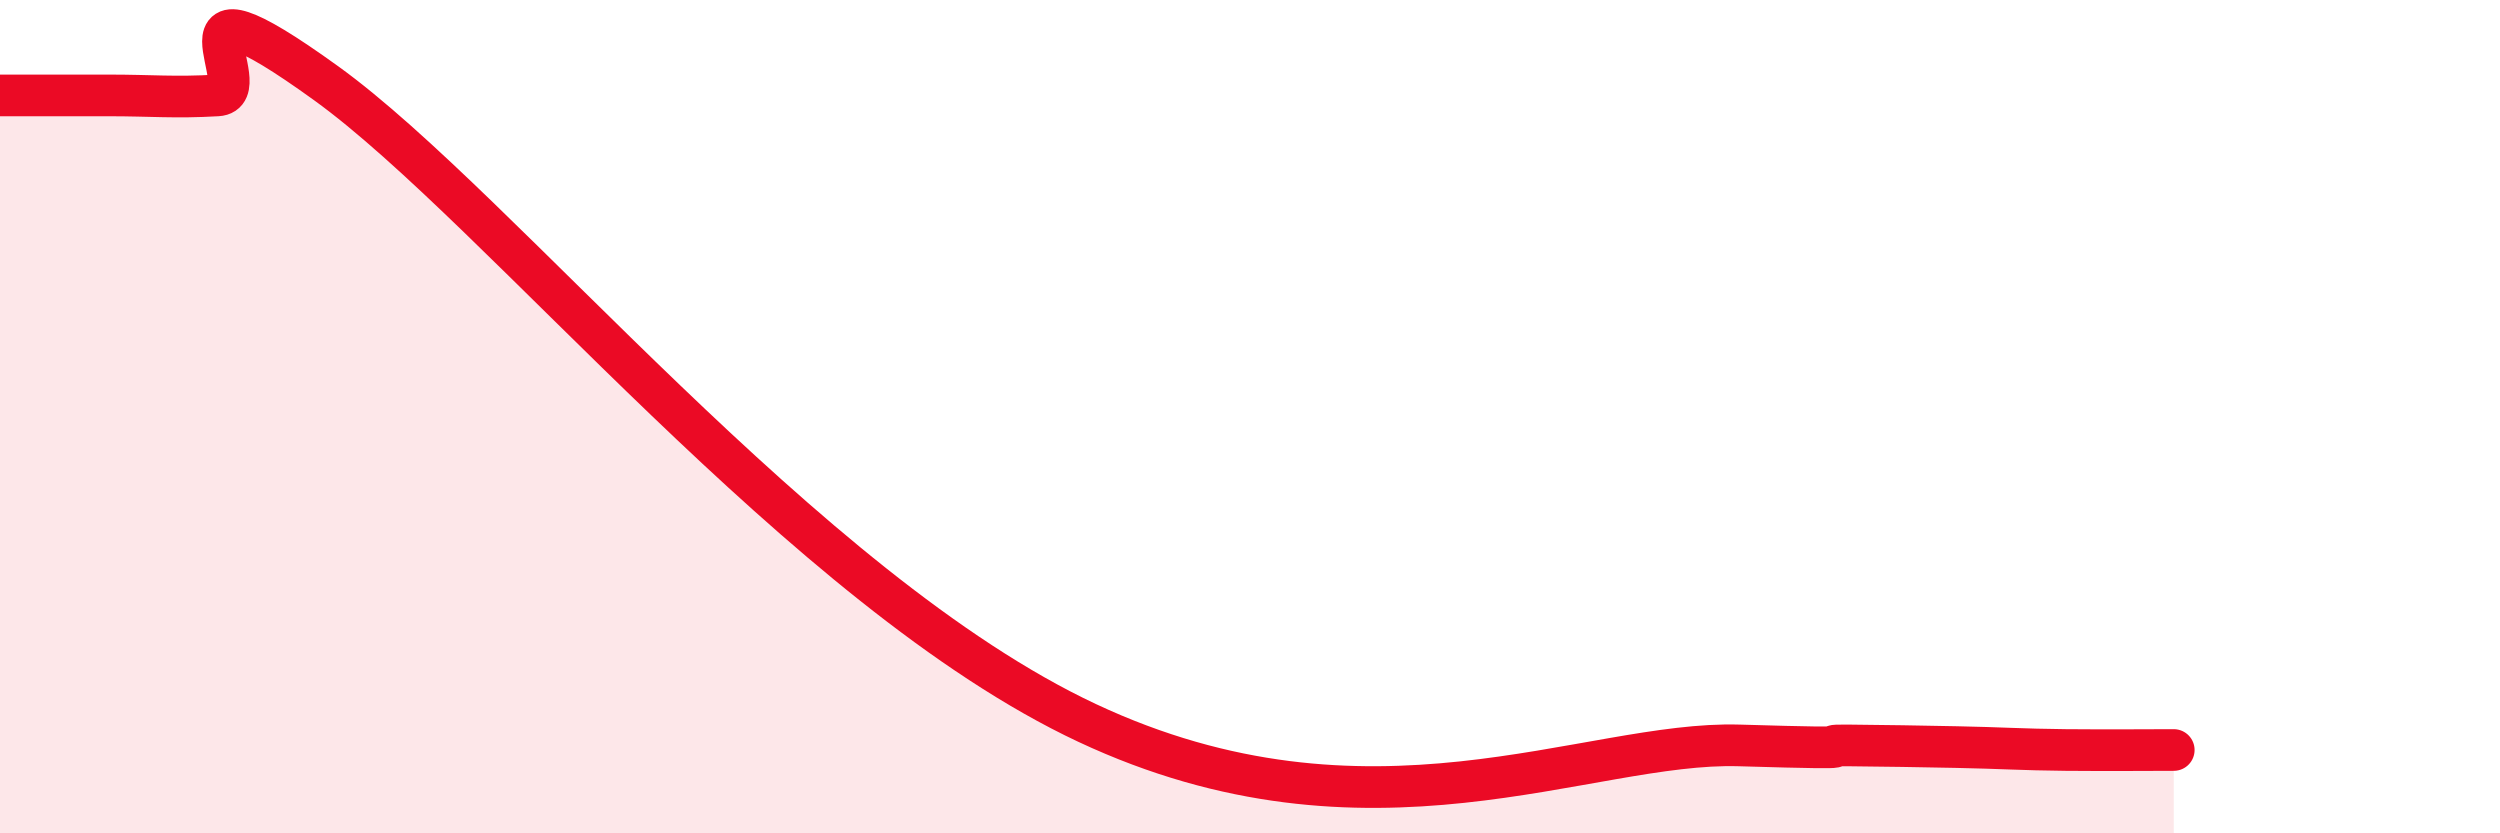 
    <svg width="60" height="20" viewBox="0 0 60 20" xmlns="http://www.w3.org/2000/svg">
      <path
        d="M 0,2.29 C 0.52,2.29 1.57,2.29 2.61,2.29 C 3.65,2.29 4.18,2.35 5.22,2.29 C 6.26,2.23 3.66,-1.01 7.83,2 C 12,5.01 19.31,14.17 26.09,17.35 C 32.87,20.53 38.09,17.78 41.74,17.89 C 45.39,18 43.31,17.88 44.35,17.89 C 45.39,17.9 45.92,17.91 46.96,17.93 C 48,17.95 48.53,17.99 49.57,18 C 50.61,18.01 51.65,18 52.17,18L52.17 20L0 20Z"
        fill="#EB0A25"
        opacity="0.1"
        stroke-linecap="round"
        stroke-linejoin="round"
      />
      <path
        d="M 0,2.29 C 0.52,2.29 1.57,2.29 2.61,2.29 C 3.65,2.29 4.18,2.35 5.22,2.29 C 6.26,2.23 3.66,-1.01 7.83,2 C 12,5.01 19.31,14.17 26.09,17.35 C 32.87,20.53 38.09,17.78 41.74,17.89 C 45.39,18 43.31,17.88 44.35,17.89 C 45.39,17.9 45.92,17.91 46.96,17.93 C 48,17.95 48.53,17.99 49.57,18 C 50.61,18.01 51.65,18 52.17,18"
        stroke="#EB0A25"
        stroke-width="1"
        fill="none"
        stroke-linecap="round"
        stroke-linejoin="round"
      />
    </svg>
  